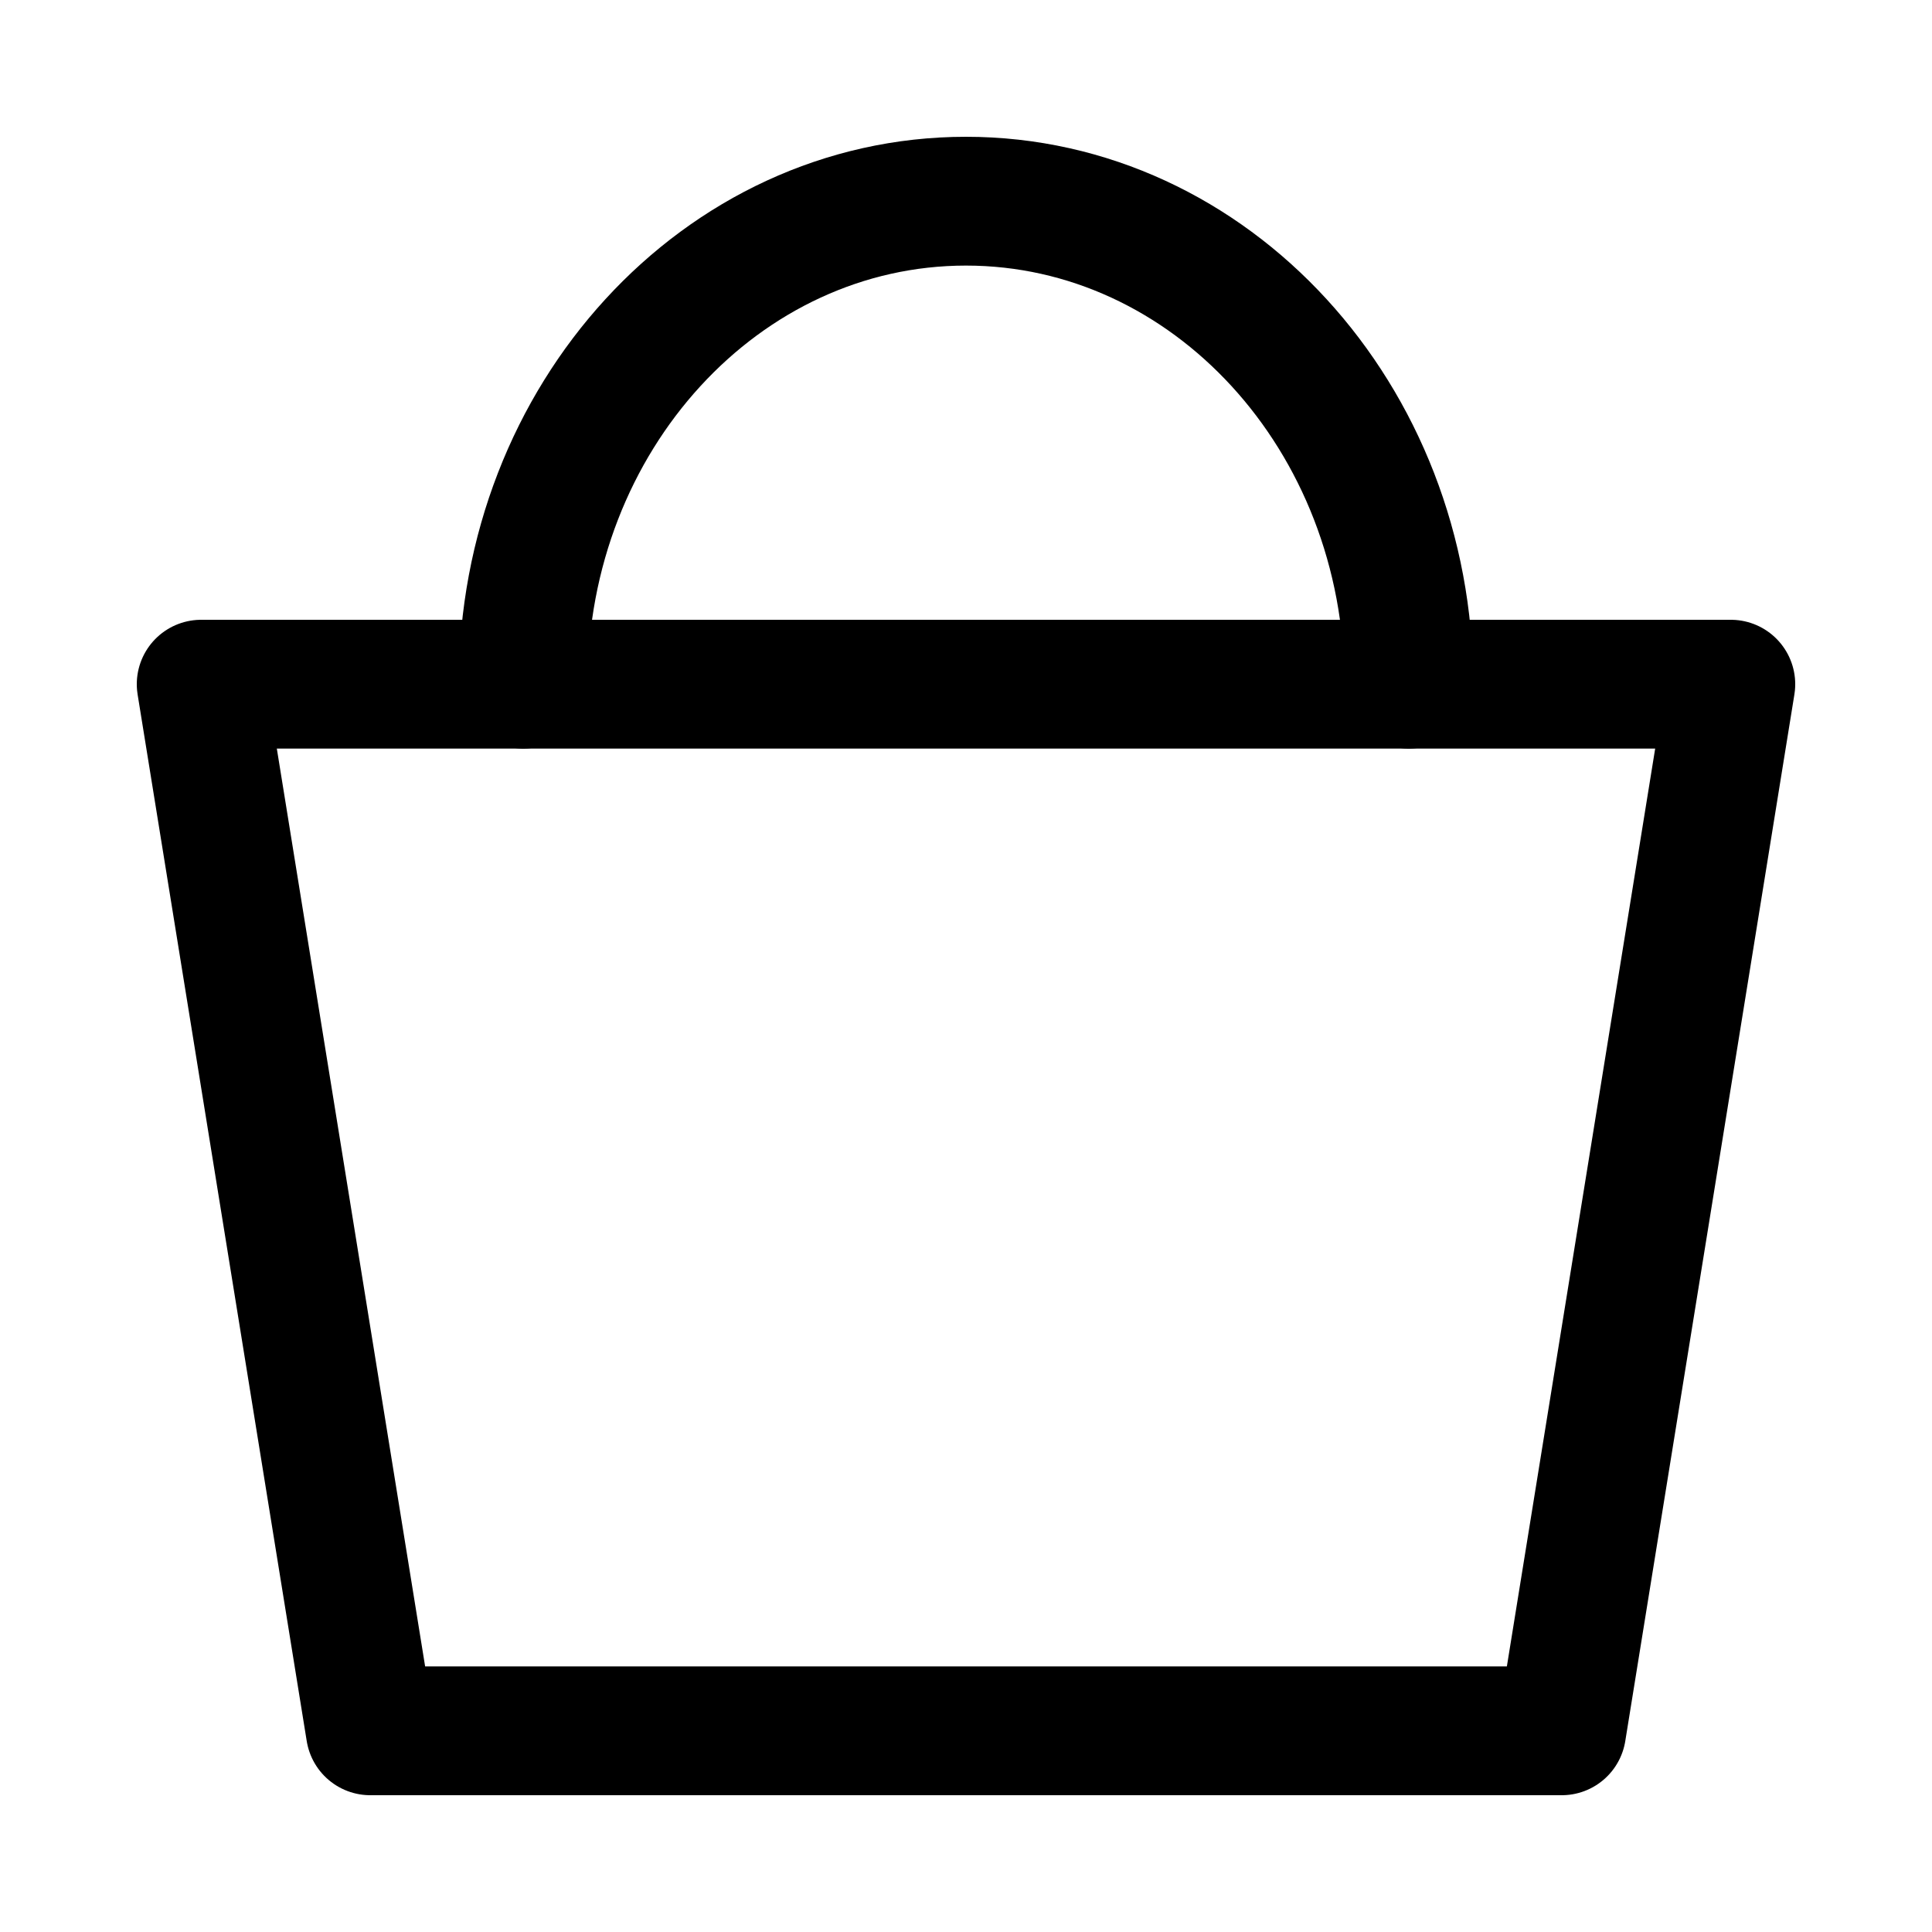 <?xml version="1.0" encoding="UTF-8"?>
<svg xmlns="http://www.w3.org/2000/svg" width="15" height="15" viewBox="0 0 15 15" fill="none">
  <path d="M1.562 5.312H13.438L12.125 13.438H2.875L1.562 5.312Z" stroke="black" stroke-linecap="round" stroke-linejoin="round"></path>
  <path d="M10.938 5.312C10.938 3.241 9.398 1.562 7.5 1.562C5.602 1.562 4.062 3.241 4.062 5.312" stroke="black" stroke-linecap="round" stroke-linejoin="round"></path>
</svg>
